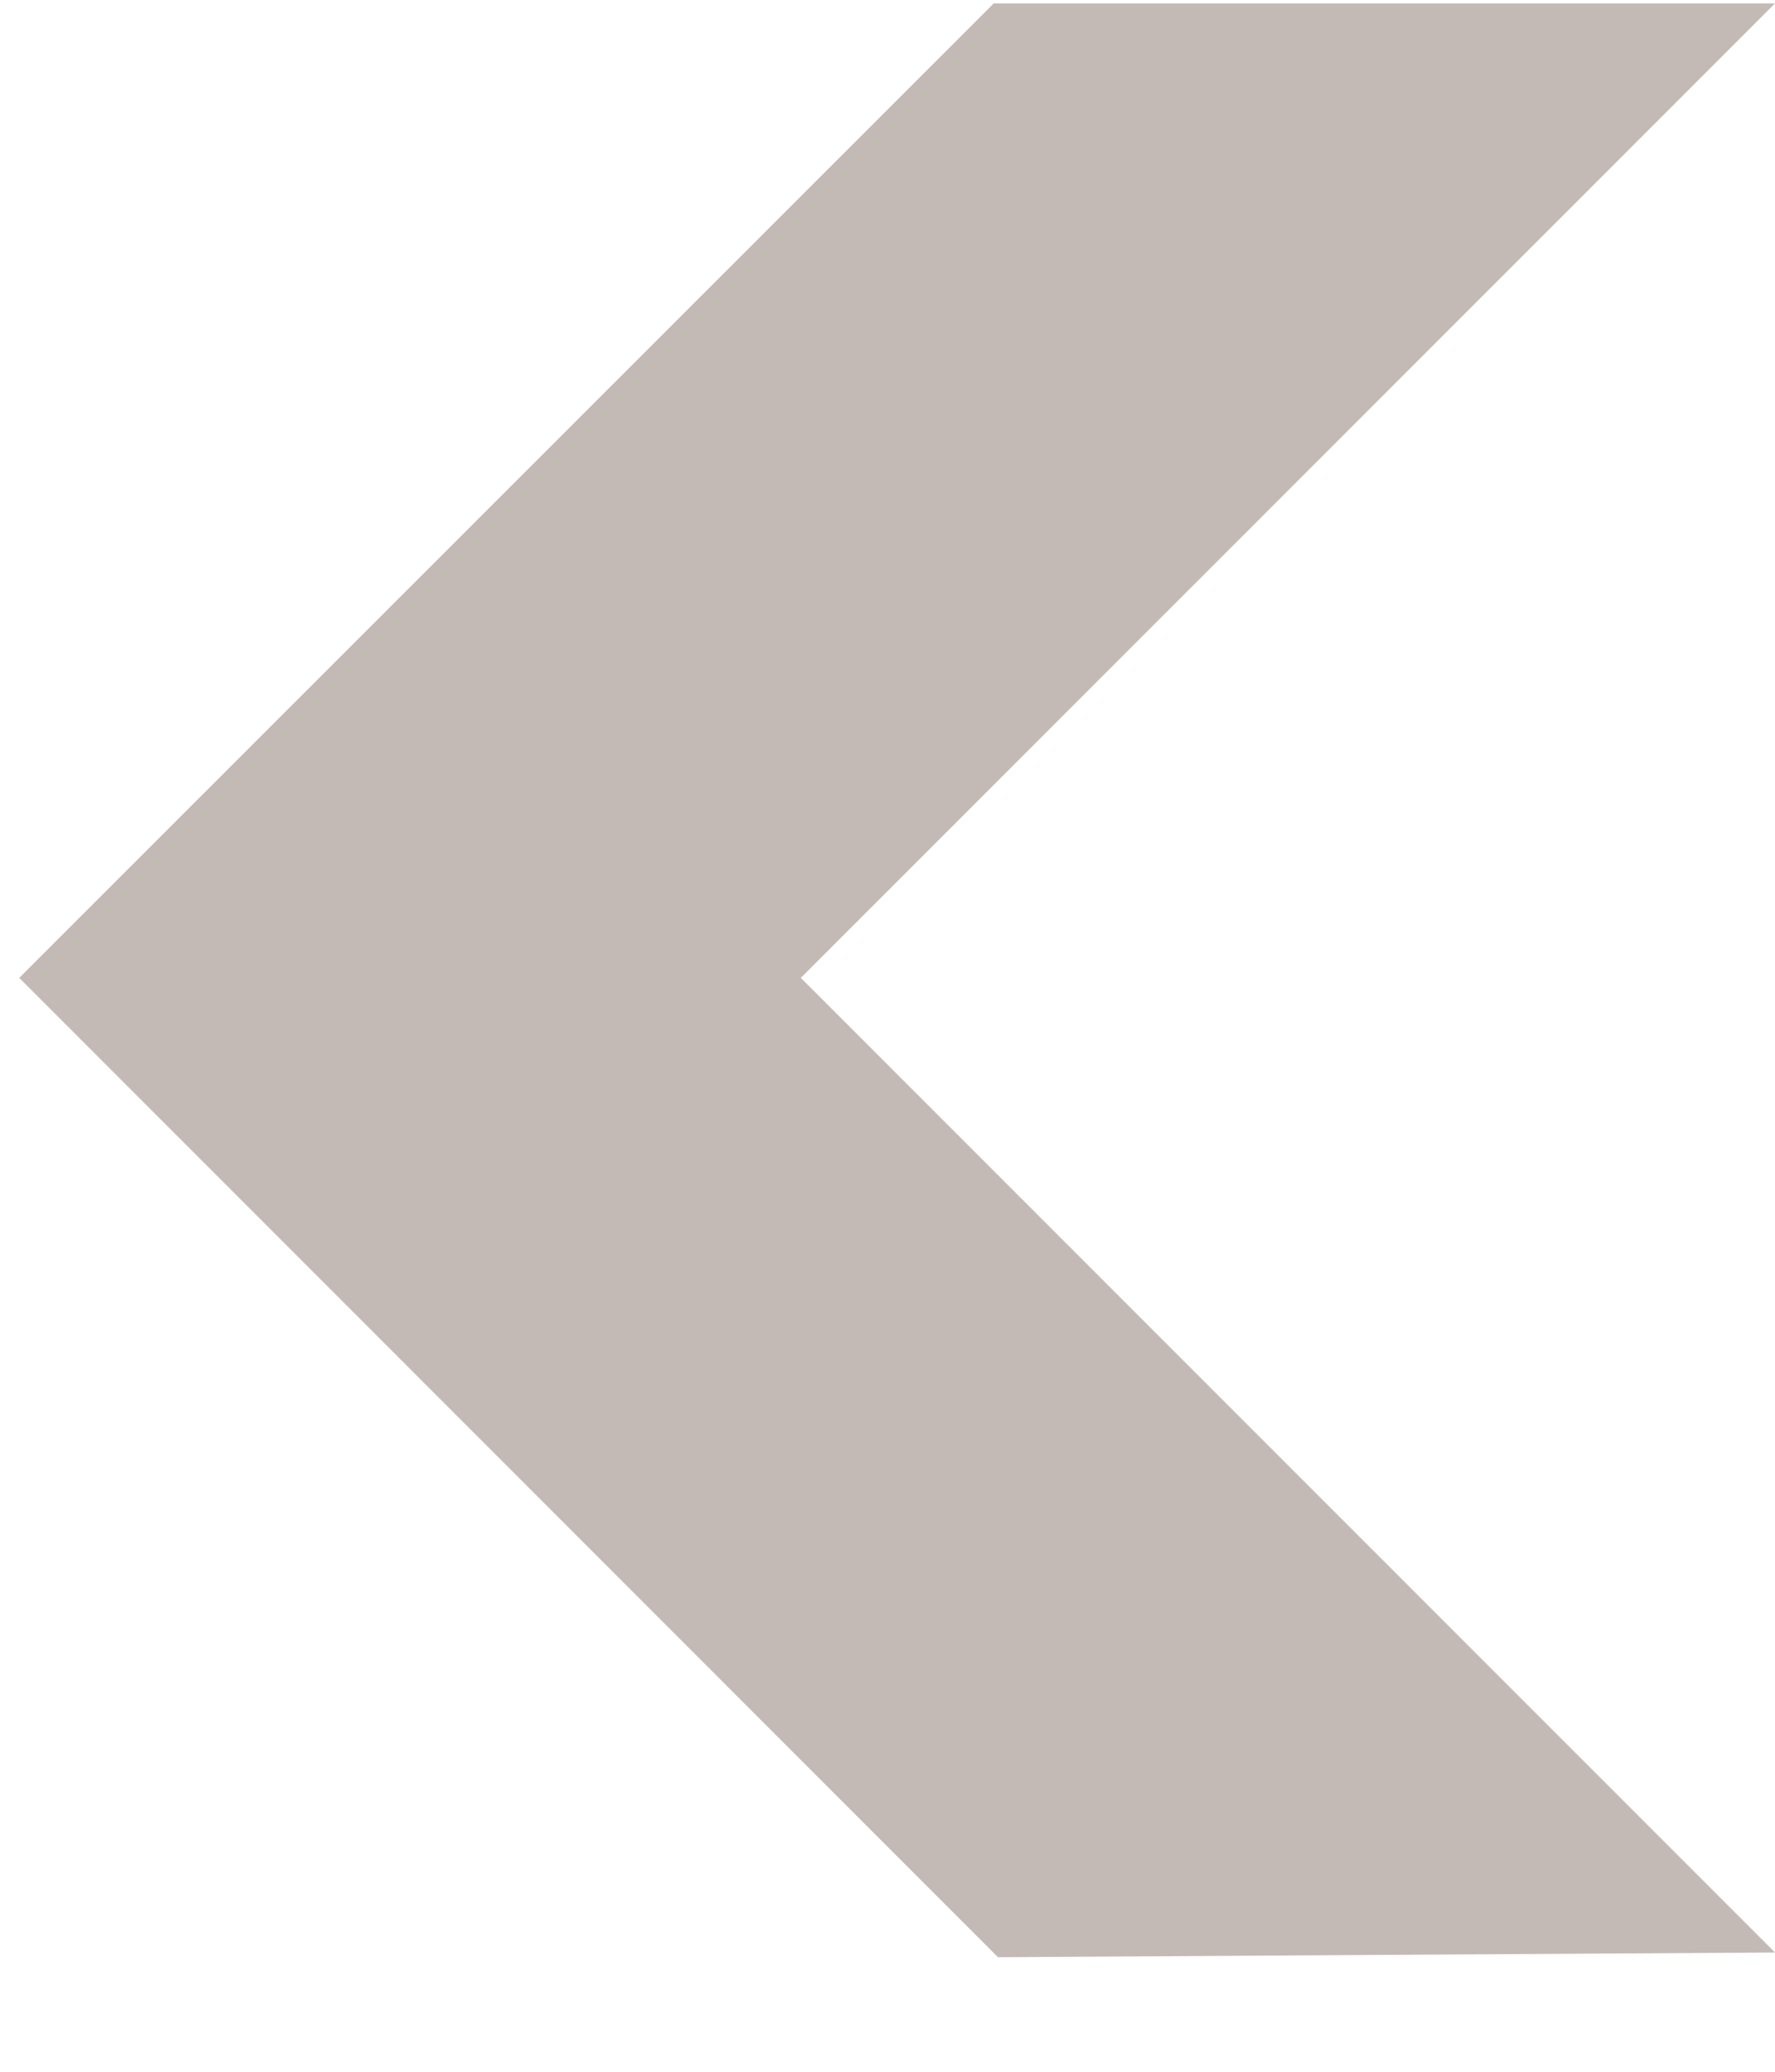 <svg xmlns="http://www.w3.org/2000/svg" width="12" height="14" viewBox="0 0 12 14" fill="none"><path d="M5.414 6.608L12 13.194L6.747 13.226L0.13 6.608L6.718 0.023H12L5.414 6.608Z" fill="#C3BAB6"></path></svg>